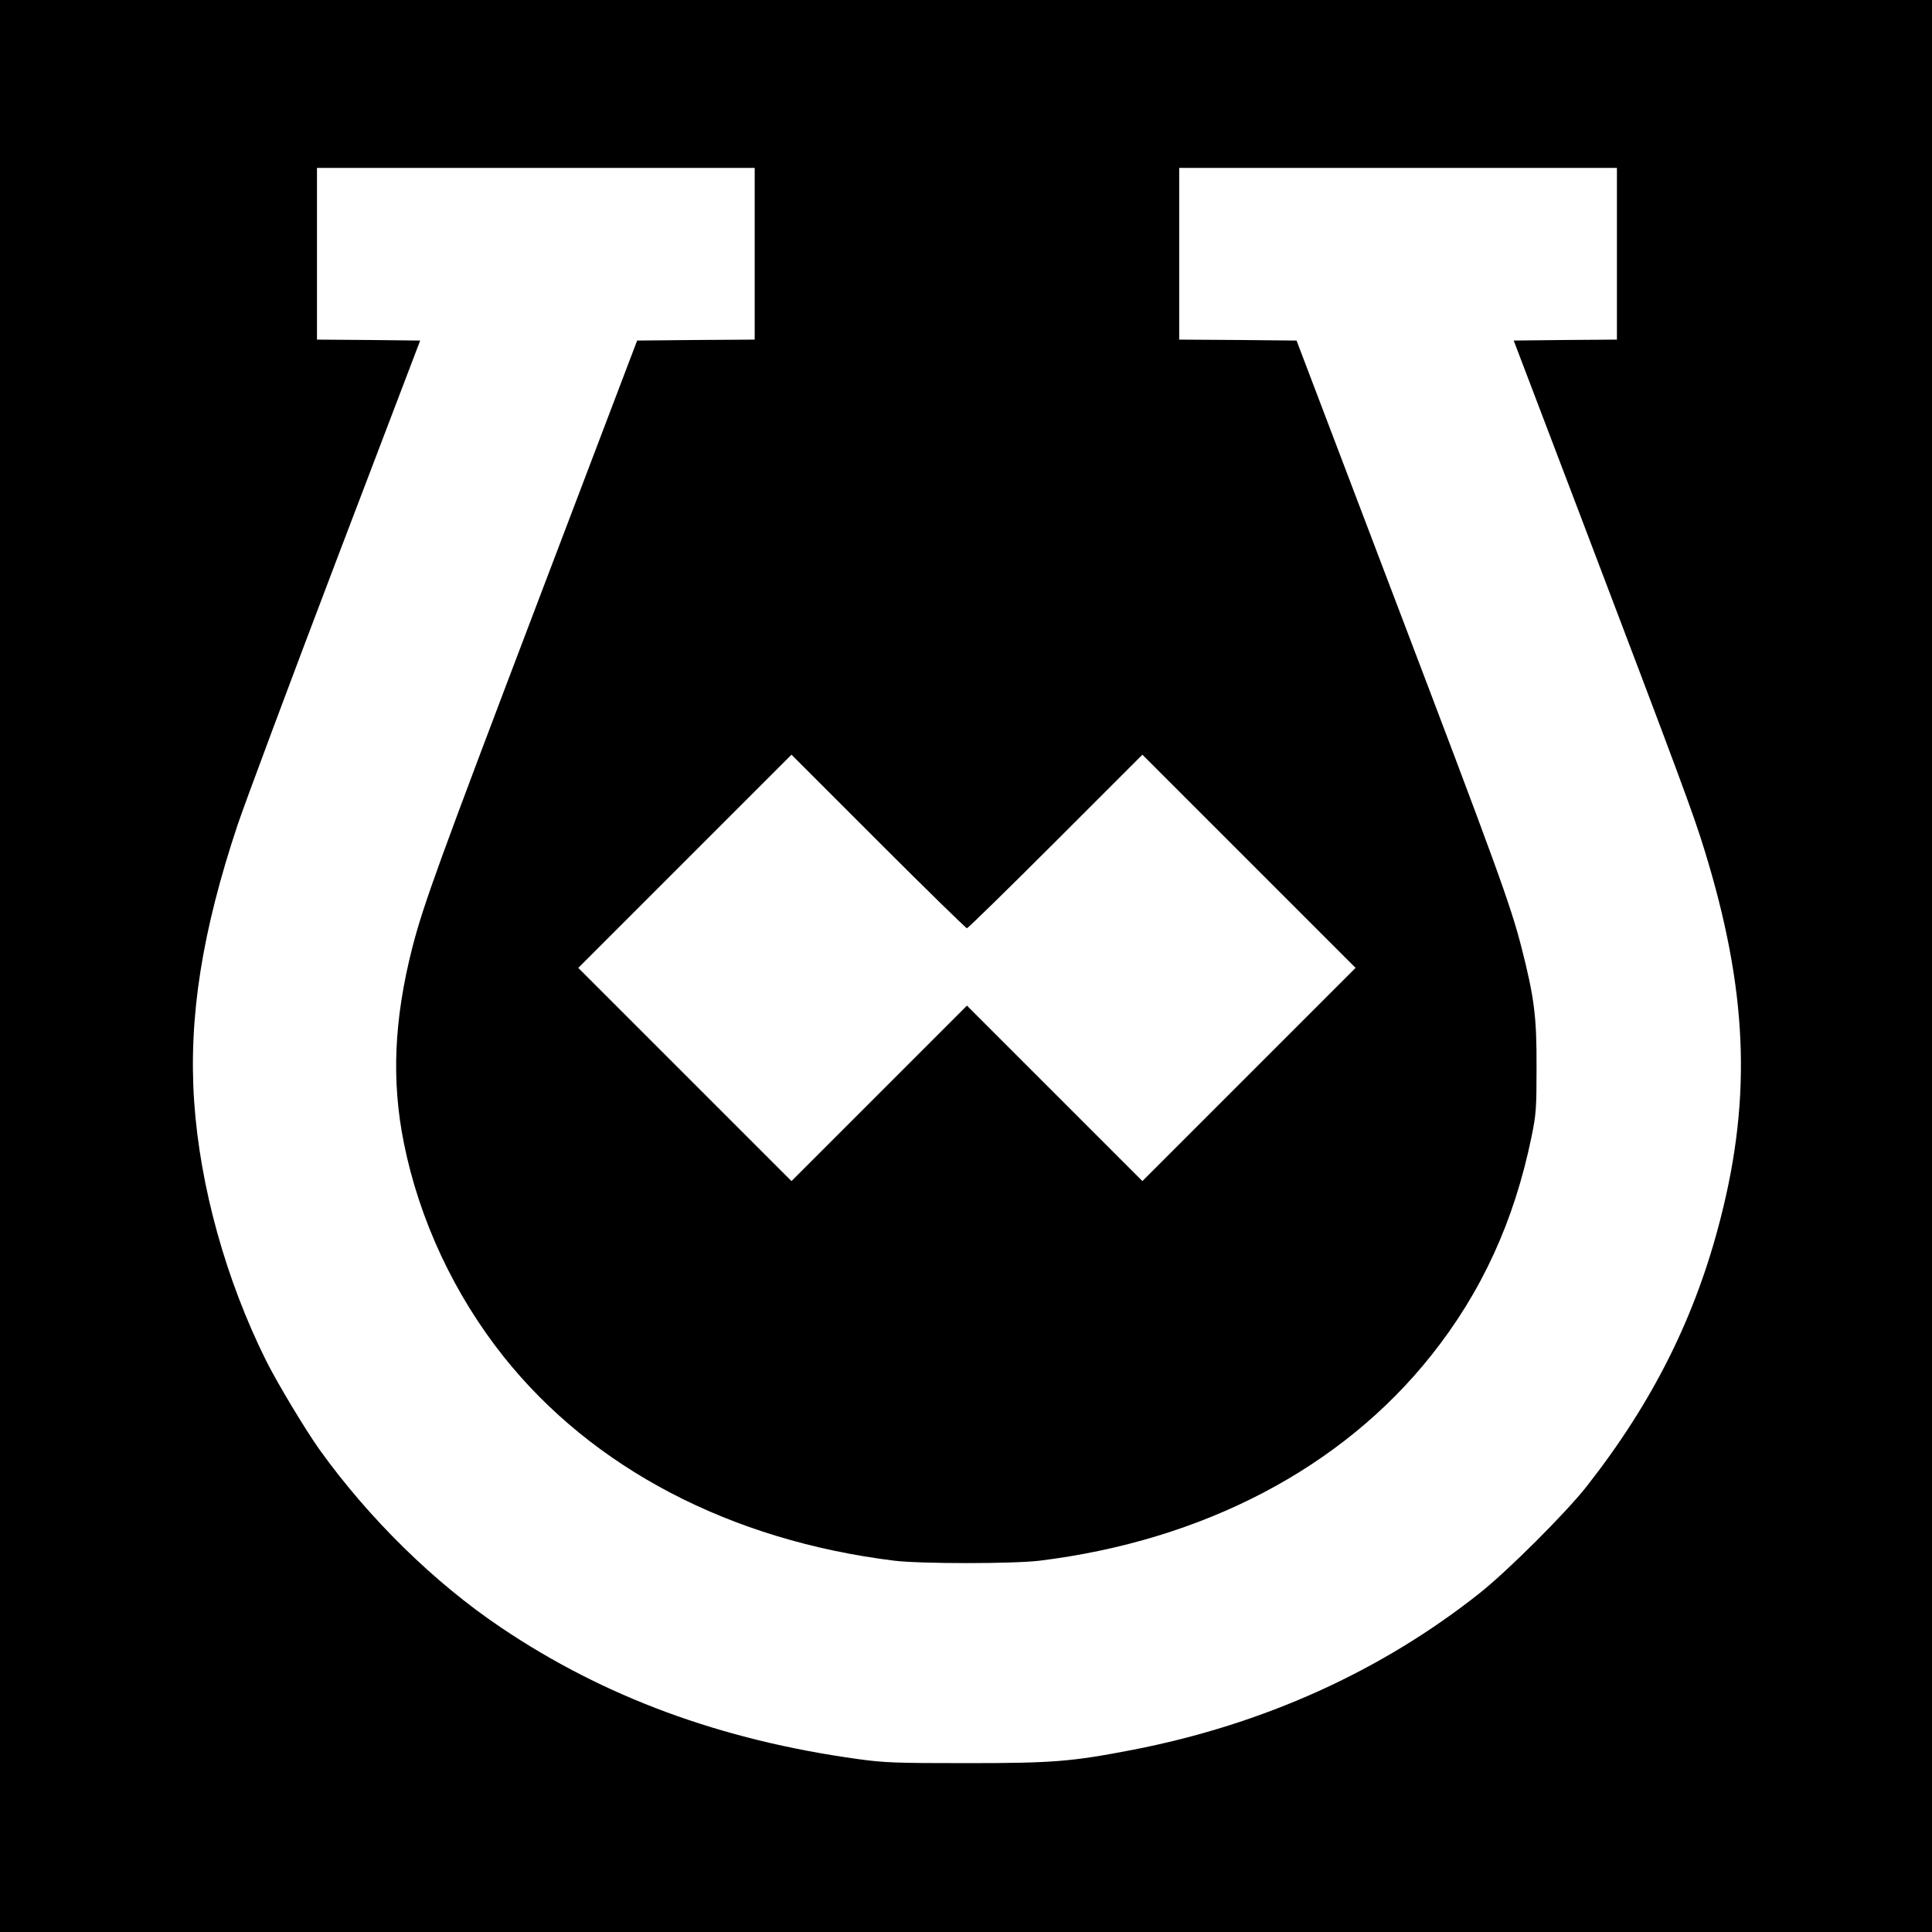 <?xml version="1.0" standalone="no"?>
<!DOCTYPE svg PUBLIC "-//W3C//DTD SVG 20010904//EN"
 "http://www.w3.org/TR/2001/REC-SVG-20010904/DTD/svg10.dtd">
<svg version="1.0" xmlns="http://www.w3.org/2000/svg"
 width="1024pt" height="1024pt" viewBox="0 0 1024 1024"
 preserveAspectRatio="xMidYMid meet">
<g transform="translate(0,1024) scale(0.1,-0.1)"
fill="#000000" stroke="none">
<path d="M0 5120 l0 -5120 5120 0 5120 0 0 5120 0 5120 -5120 0 -5120 0 0
-5120z m4000 3775 l0 -455 -311 -2 -312 -3 -519 -1365 c-538 -1415 -613 -1623
-672 -1850 -98 -383 -112 -709 -45 -1040 82 -407 267 -802 528 -1130 472 -593
1203 -975 2071 -1082 139 -17 631 -17 770 0 868 107 1601 491 2075 1087 267
335 440 711 532 1158 25 122 27 151 27 372 1 267 -12 368 -80 634 -57 223
-133 432 -673 1851 l-519 1365 -311 3 -311 2 0 455 0 455 1160 0 1160 0 0
-455 0 -455 -274 -2 -273 -3 354 -930 c533 -1402 597 -1575 657 -1770 227
-736 252 -1301 86 -1950 -133 -524 -360 -977 -711 -1424 -112 -142 -416 -445
-564 -563 -524 -416 -1148 -698 -1844 -833 -322 -62 -420 -70 -876 -70 -379 0
-436 2 -581 22 -722 100 -1342 328 -1889 697 -354 238 -699 577 -961 942 -75
105 -225 355 -283 471 -214 430 -351 924 -382 1376 -30 446 42 901 231 1467
44 129 279 759 523 1400 l444 1165 -274 3 -273 2 0 455 0 455 1160 0 1160 0 0
-455z m1125 -3575 c5 0 217 207 470 460 l460 460 565 -565 565 -565 -565 -565
-565 -565 -465 465 -465 465 -465 -465 -465 -465 -565 565 -565 565 565 565
565 565 460 -460 c253 -253 465 -460 470 -460z"/>
</g>
</svg>
